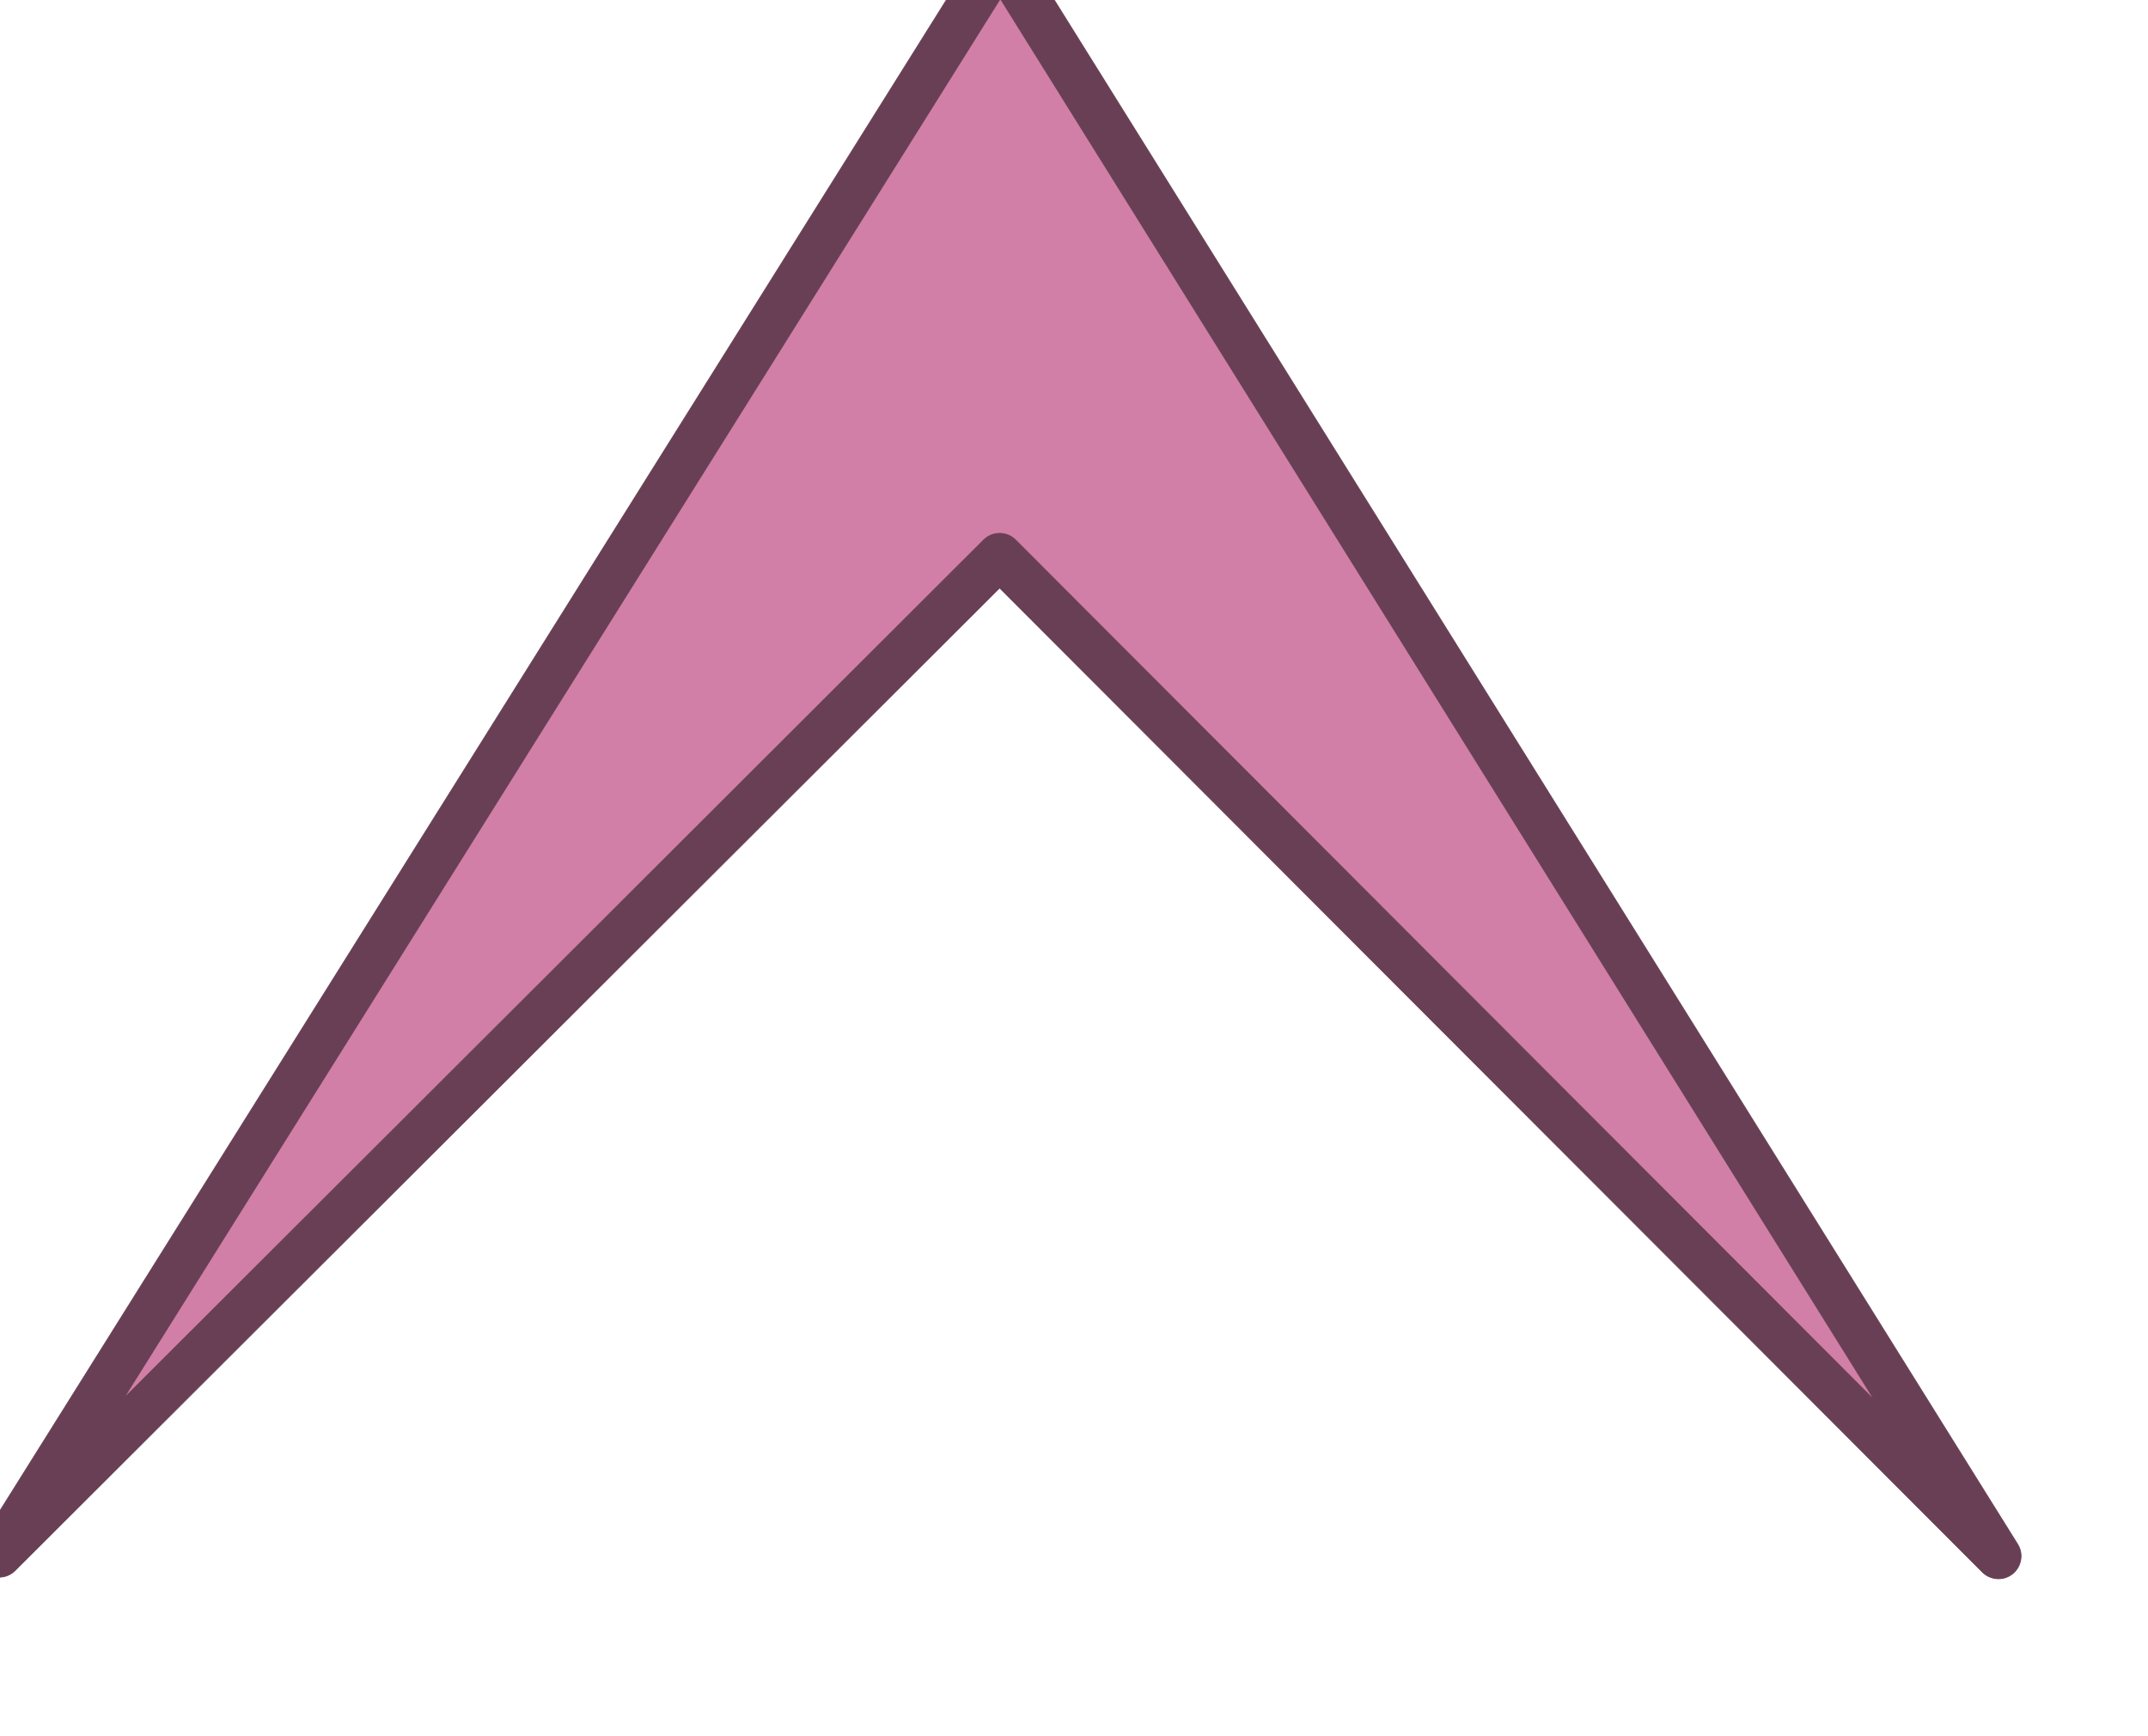 <?xml version="1.0" encoding="UTF-8"?>
<svg version="1.0" viewBox="0 0 94 76" xmlns="http://www.w3.org/2000/svg">
<g transform="translate(-9.251 -18.249)" fill="#d17fa7">
<g transform="matrix(.035 0 0 .035 -212.97 -344.55)">
<path d="m7601 11063-1251 1249 1252-1999 1248 2001-1249-1251z"/>
</g>
<g transform="matrix(.035 0 0 .035 -213.04 -344.62)" stroke="#683f54">
<path d="m7602.4 10285c-9.9 0-19.1 5-24.3 13l-1252 1999c-7.6 12-4.8 28 6.4 37s27.3 8 37.4-2l1231.1-1229 1229 1231c10.2 10 26.3 11 37.5 2s14-25 6.4-37l-1248-2001c-5-8-13.9-13-23.5-13zm-0.5 81 1093.1 1753-1074-1076c-11-11-28.9-11-39.9 0l-1075.6 1074 1096.4-1751z" fill="#683f54"/>
</g>
</g>
</svg>

